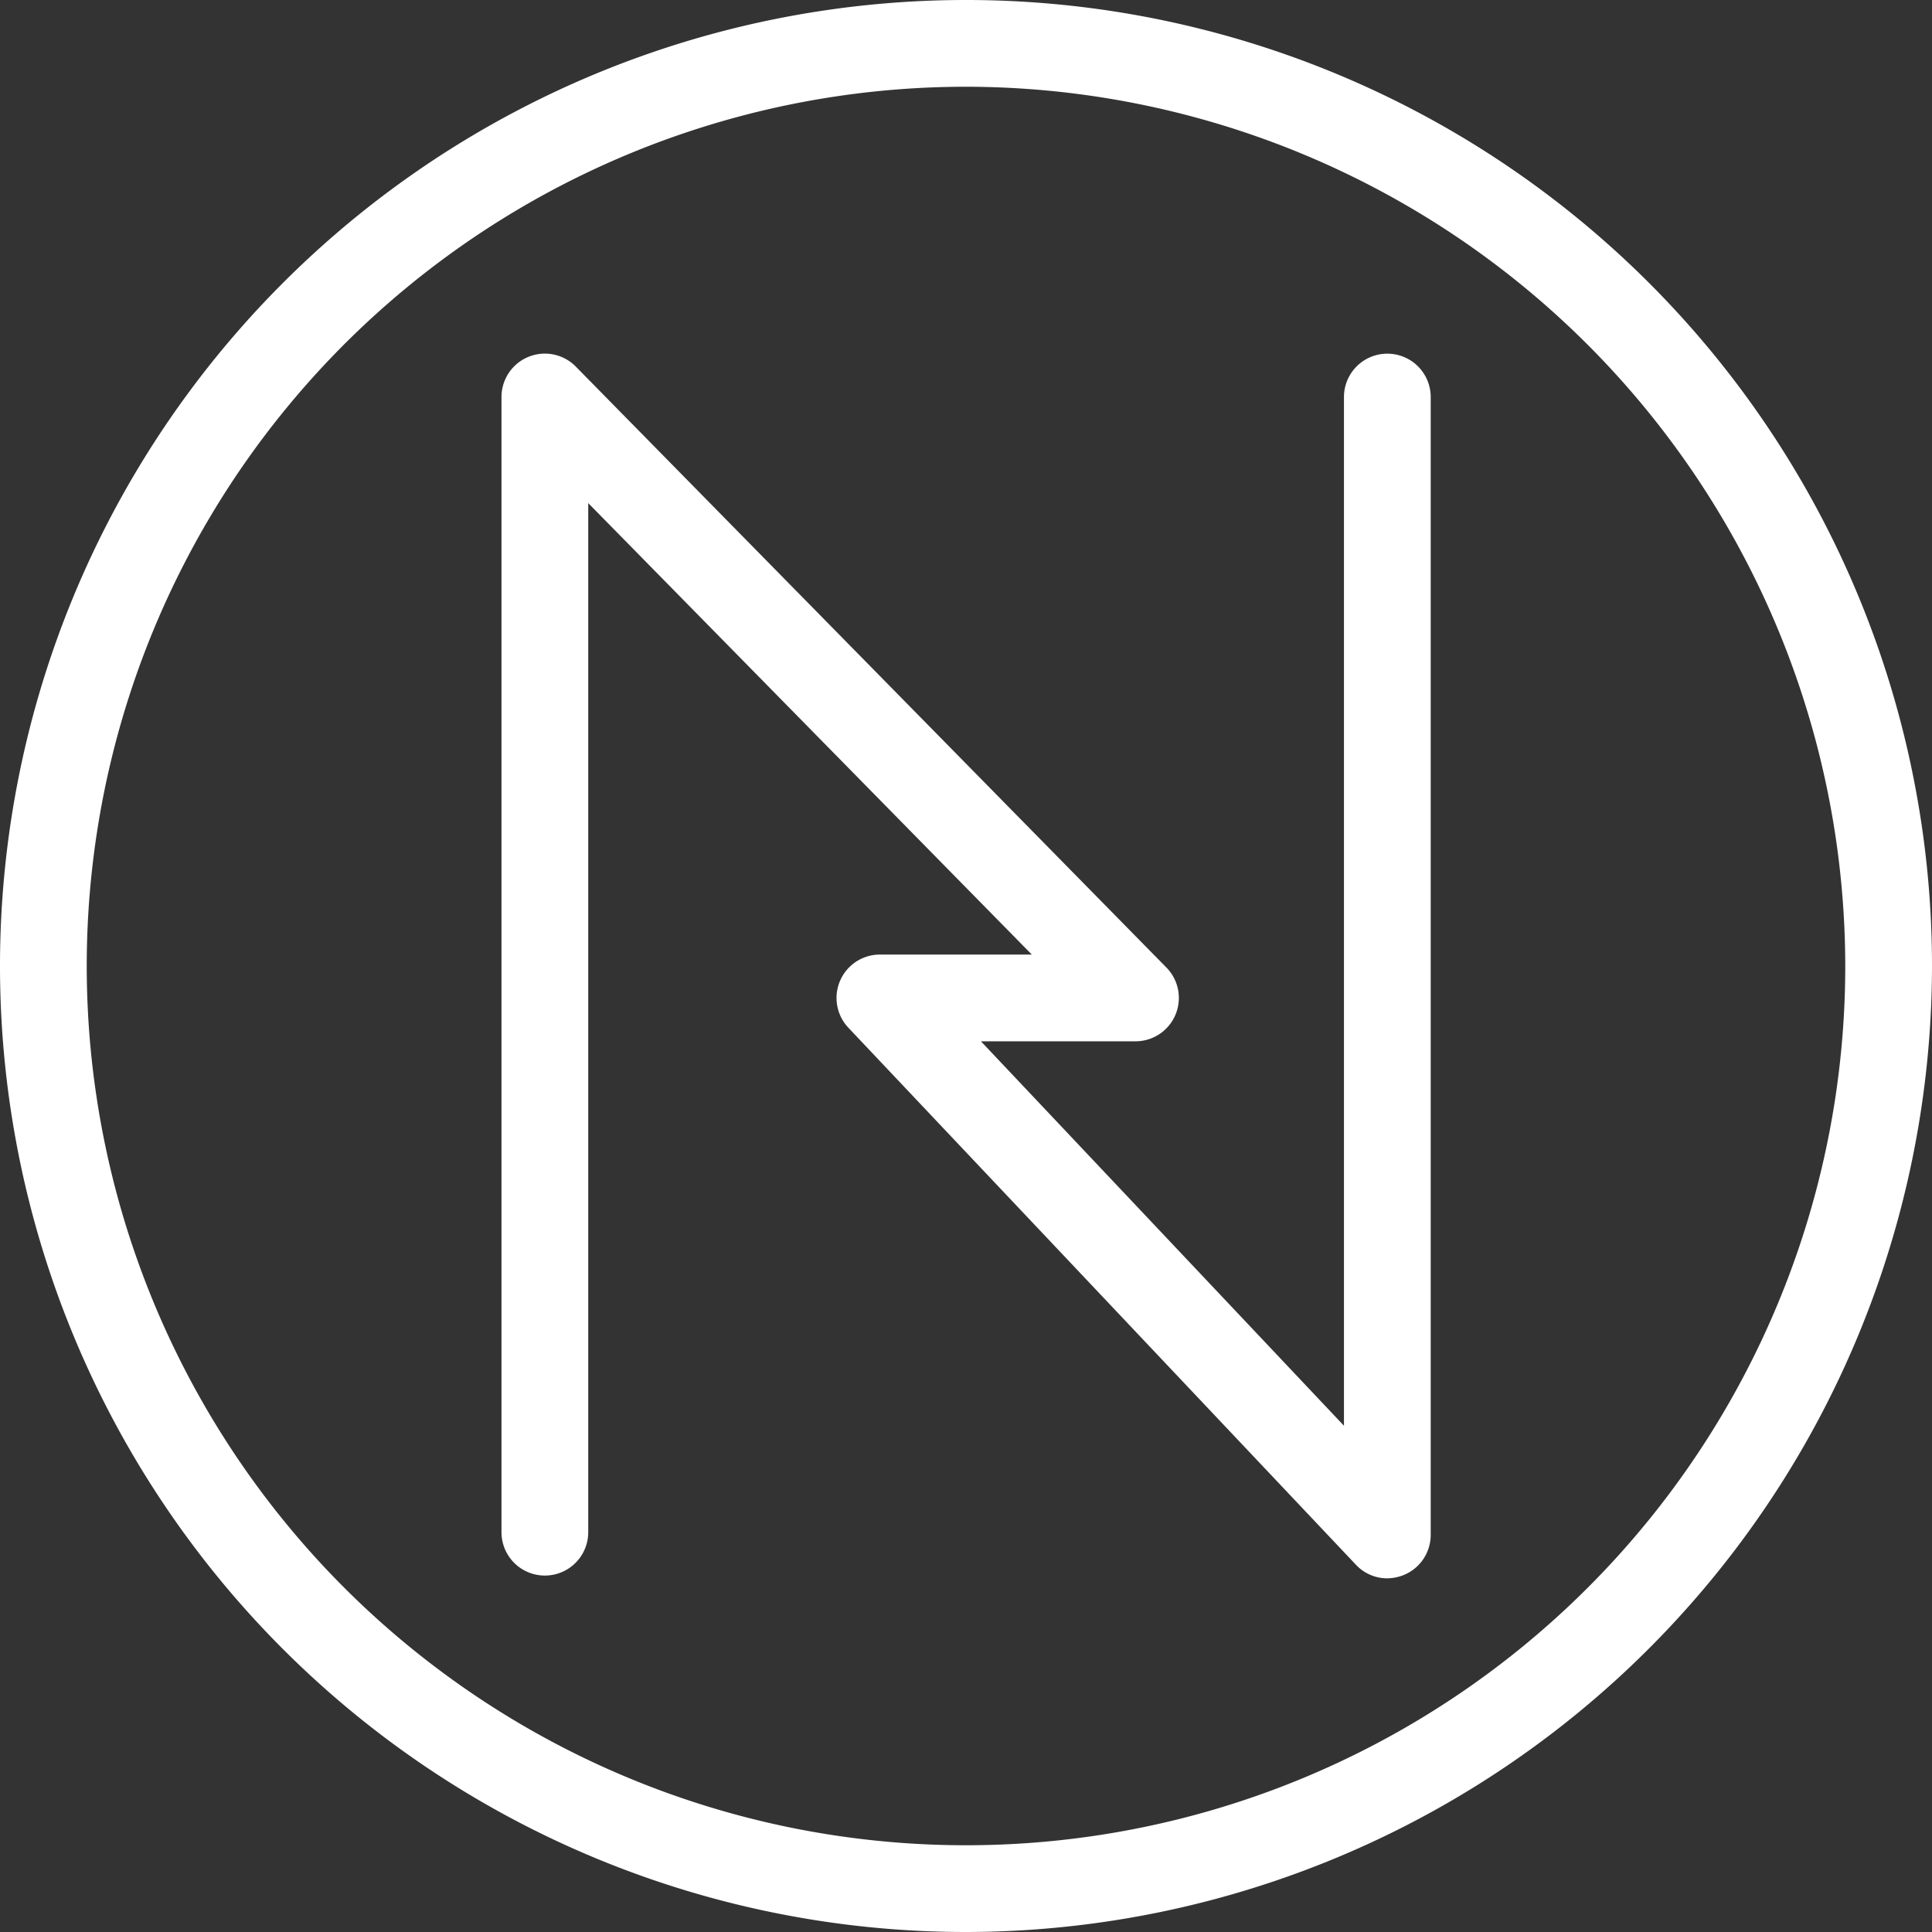<?xml version="1.0" encoding="UTF-8"?>
<svg xmlns="http://www.w3.org/2000/svg" width="49" height="49" viewBox="0 0 49 49">
  <rect x="0" y="0" width="49" height="49" fill="#333333" stroke="none"/>
  <defs>
    <style>.cls-1{fill:#fff;fill-rule:evenodd}</style>
  </defs>
  <path id="icon-techiology" class="cls-1" d="M660.5 1455a24.5 24.5 0 1 1 24.5-24.5 24.528 24.528 0 0 1-24.5 24.5zm0-46.8a22.3 22.3 0 1 0 22.3 22.3 22.322 22.322 0 0 0-22.3-22.3zm10.684 37.83a1.085 1.085 0 0 1-.8-.35l-12.863-13.61a1.1 1.1 0 0 1 .8-1.86h3.848l-11.25-11.45v26.1a1.1 1.1 0 0 1-2.2 0v-28.79a1.1 1.1 0 0 1 1.887-.77l14.978 15.24a1.1 1.1 0 0 1-.785 1.87h-3.92l9.207 9.75v-26.09a1.1 1.1 0 0 1 2.2 0v28.86a1.1 1.1 0 0 1-.694 1.02 1.155 1.155 0 0 1-.408.08z" transform="translate(-636 -1406)"></path>
</svg>
